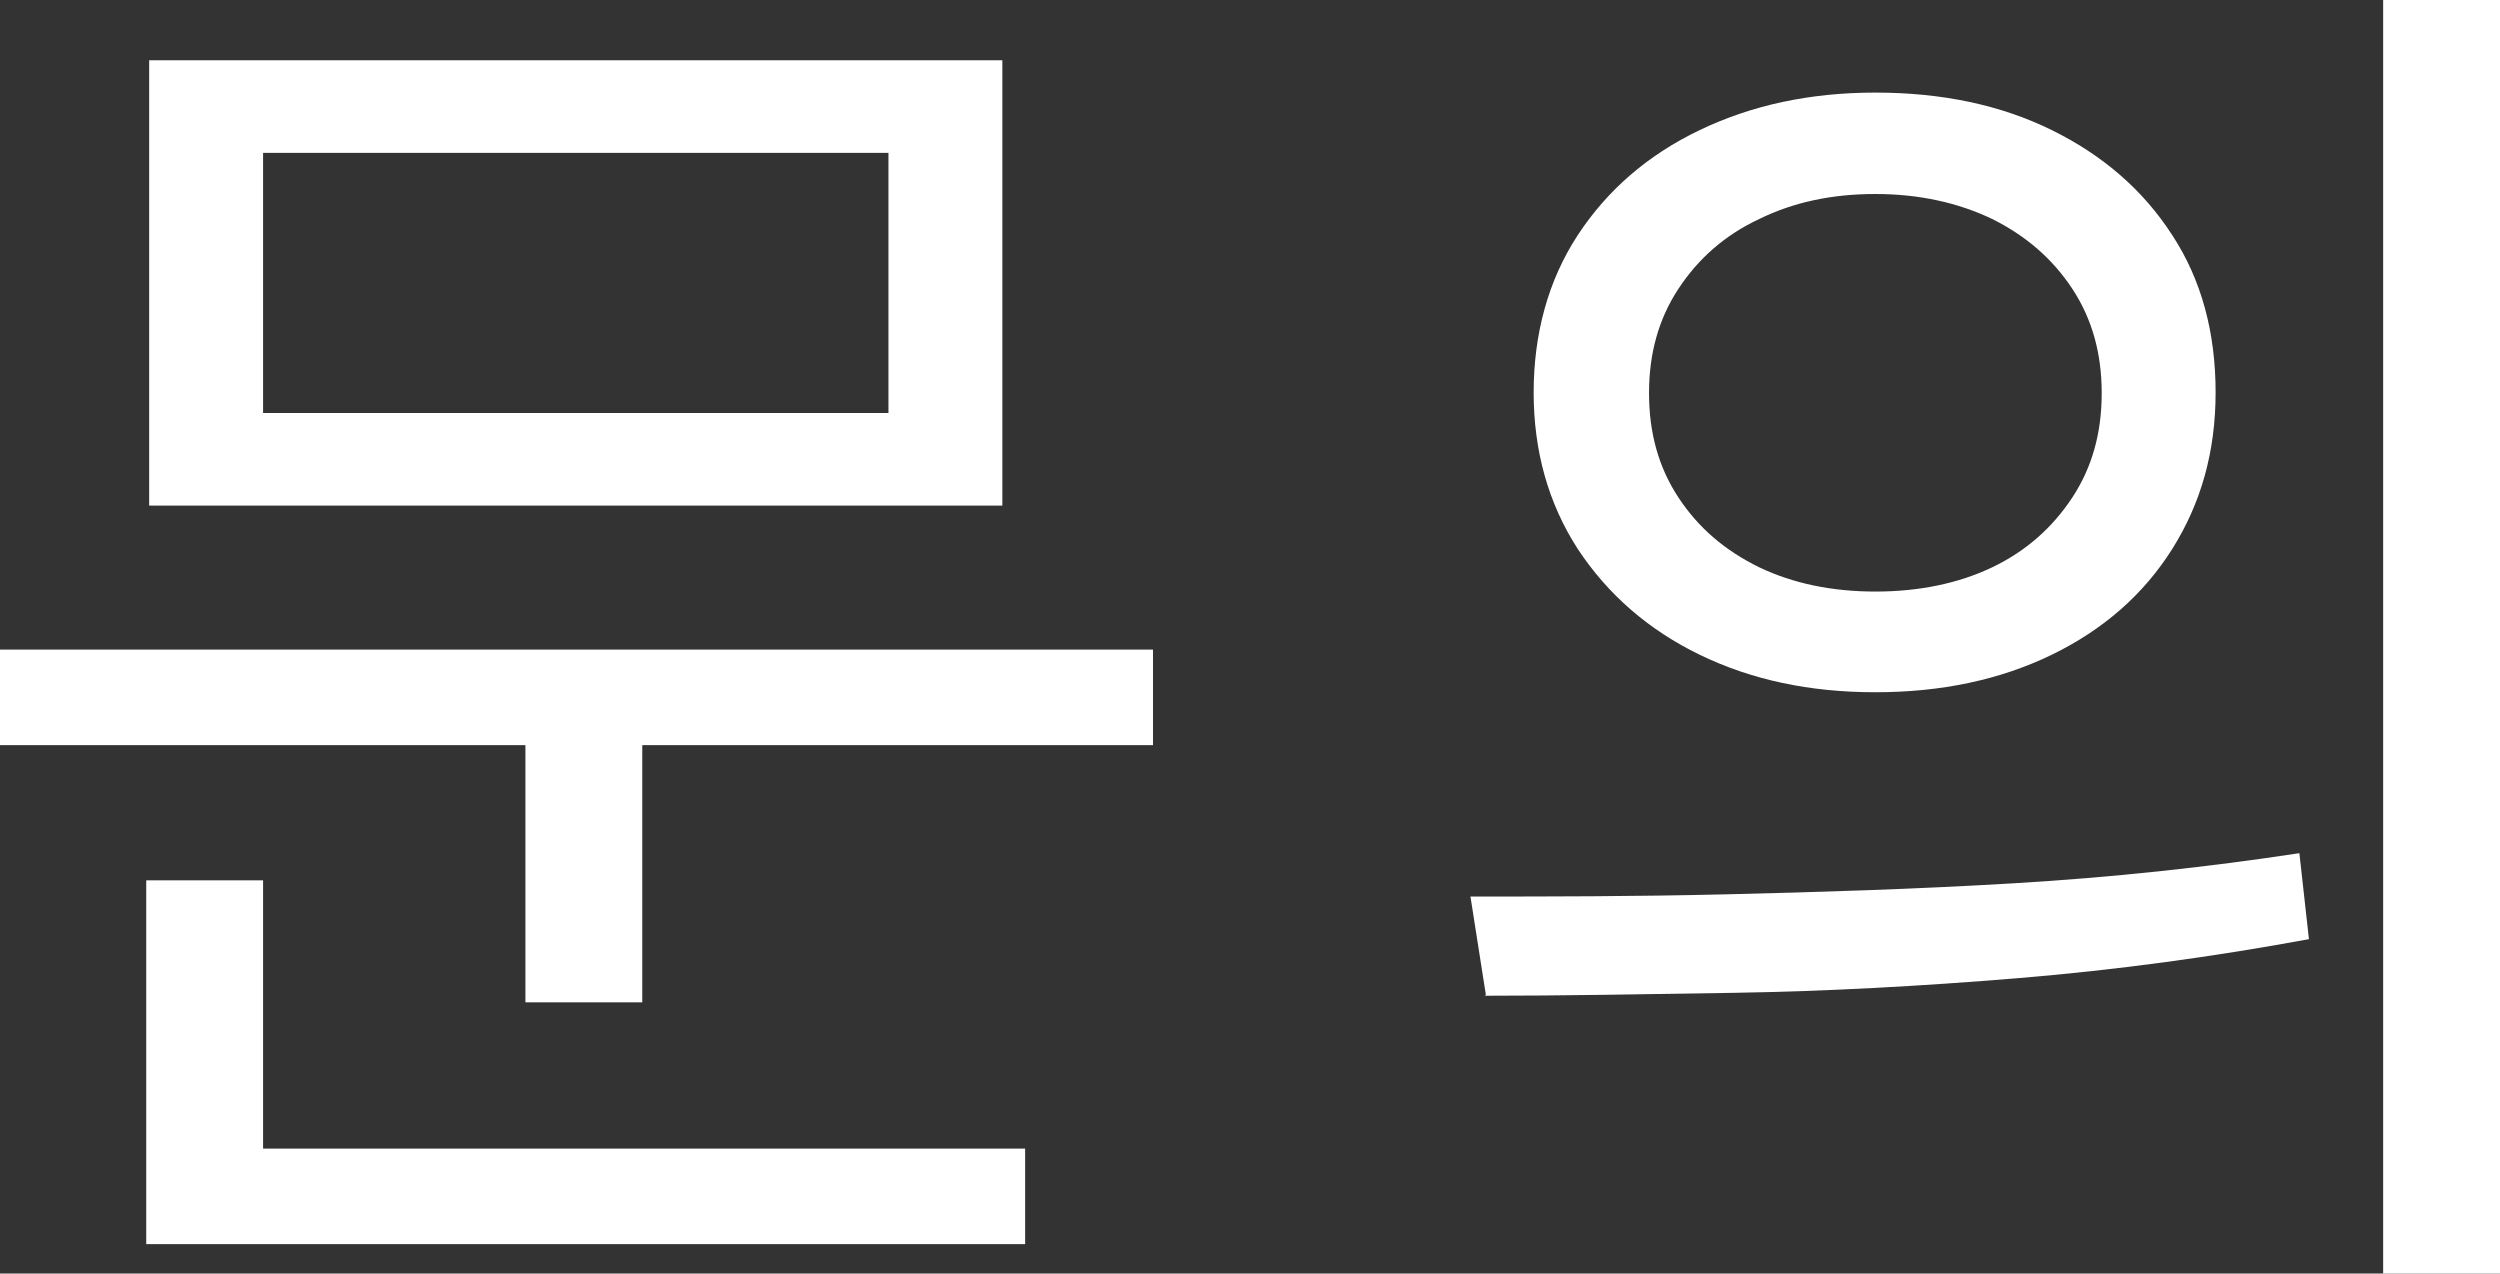 <?xml version="1.0" encoding="UTF-8"?><svg id="_レイヤー_2" xmlns="http://www.w3.org/2000/svg" viewBox="0 0 34.02 17.33"><rect x="0" y="0" width="34.02" height="17.33" fill="#333333" stroke="none"/><defs><style>.cls-1{fill:#fff;}</style></defs><g id="desing"><path class="cls-1" d="m0,8.84h15.69v1.3H0v-1.3Zm1.99,3.14h1.59v4.1h-1.59v-4.1Zm0,3.65h11.96v1.3H1.99v-1.3Zm.04-14.81h11.61v6.06H2.03V.82Zm10.06,1.26H3.58v3.54h8.51v-3.54Zm-4.94,7.58h1.59v3.98h-1.59v-3.98Z"/><path class="cls-1" d="m20.22,13.54l-.21-1.34c1.06,0,2.22,0,3.48-.03s2.57-.07,3.91-.15c1.35-.08,2.64-.22,3.89-.41l.13,1.17c-1.3.24-2.62.42-3.95.53-1.33.11-2.62.18-3.86.2s-2.37.04-3.41.04ZM25.52,1.26c.91,0,1.71.17,2.4.51s1.24.81,1.64,1.43c.4.61.59,1.33.59,2.14s-.2,1.51-.59,2.13-.94,1.1-1.64,1.44-1.5.51-2.4.51-1.69-.17-2.39-.51-1.25-.82-1.66-1.44c-.4-.62-.6-1.33-.6-2.13s.2-1.53.6-2.14c.4-.61.95-1.09,1.66-1.43s1.5-.51,2.39-.51Zm0,1.38c-.59,0-1.11.11-1.58.34-.47.22-.83.54-1.1.95s-.4.88-.4,1.42.13,1.01.4,1.42.63.72,1.1.95c.46.22.99.33,1.58.33s1.13-.11,1.59-.33c.46-.22.82-.54,1.09-.95.27-.41.4-.88.4-1.42s-.13-1.01-.4-1.42c-.27-.41-.63-.72-1.09-.95-.46-.22-.99-.34-1.59-.34Zm6.91-2.64h1.59v17.33h-1.59V0Z"/></g></svg>